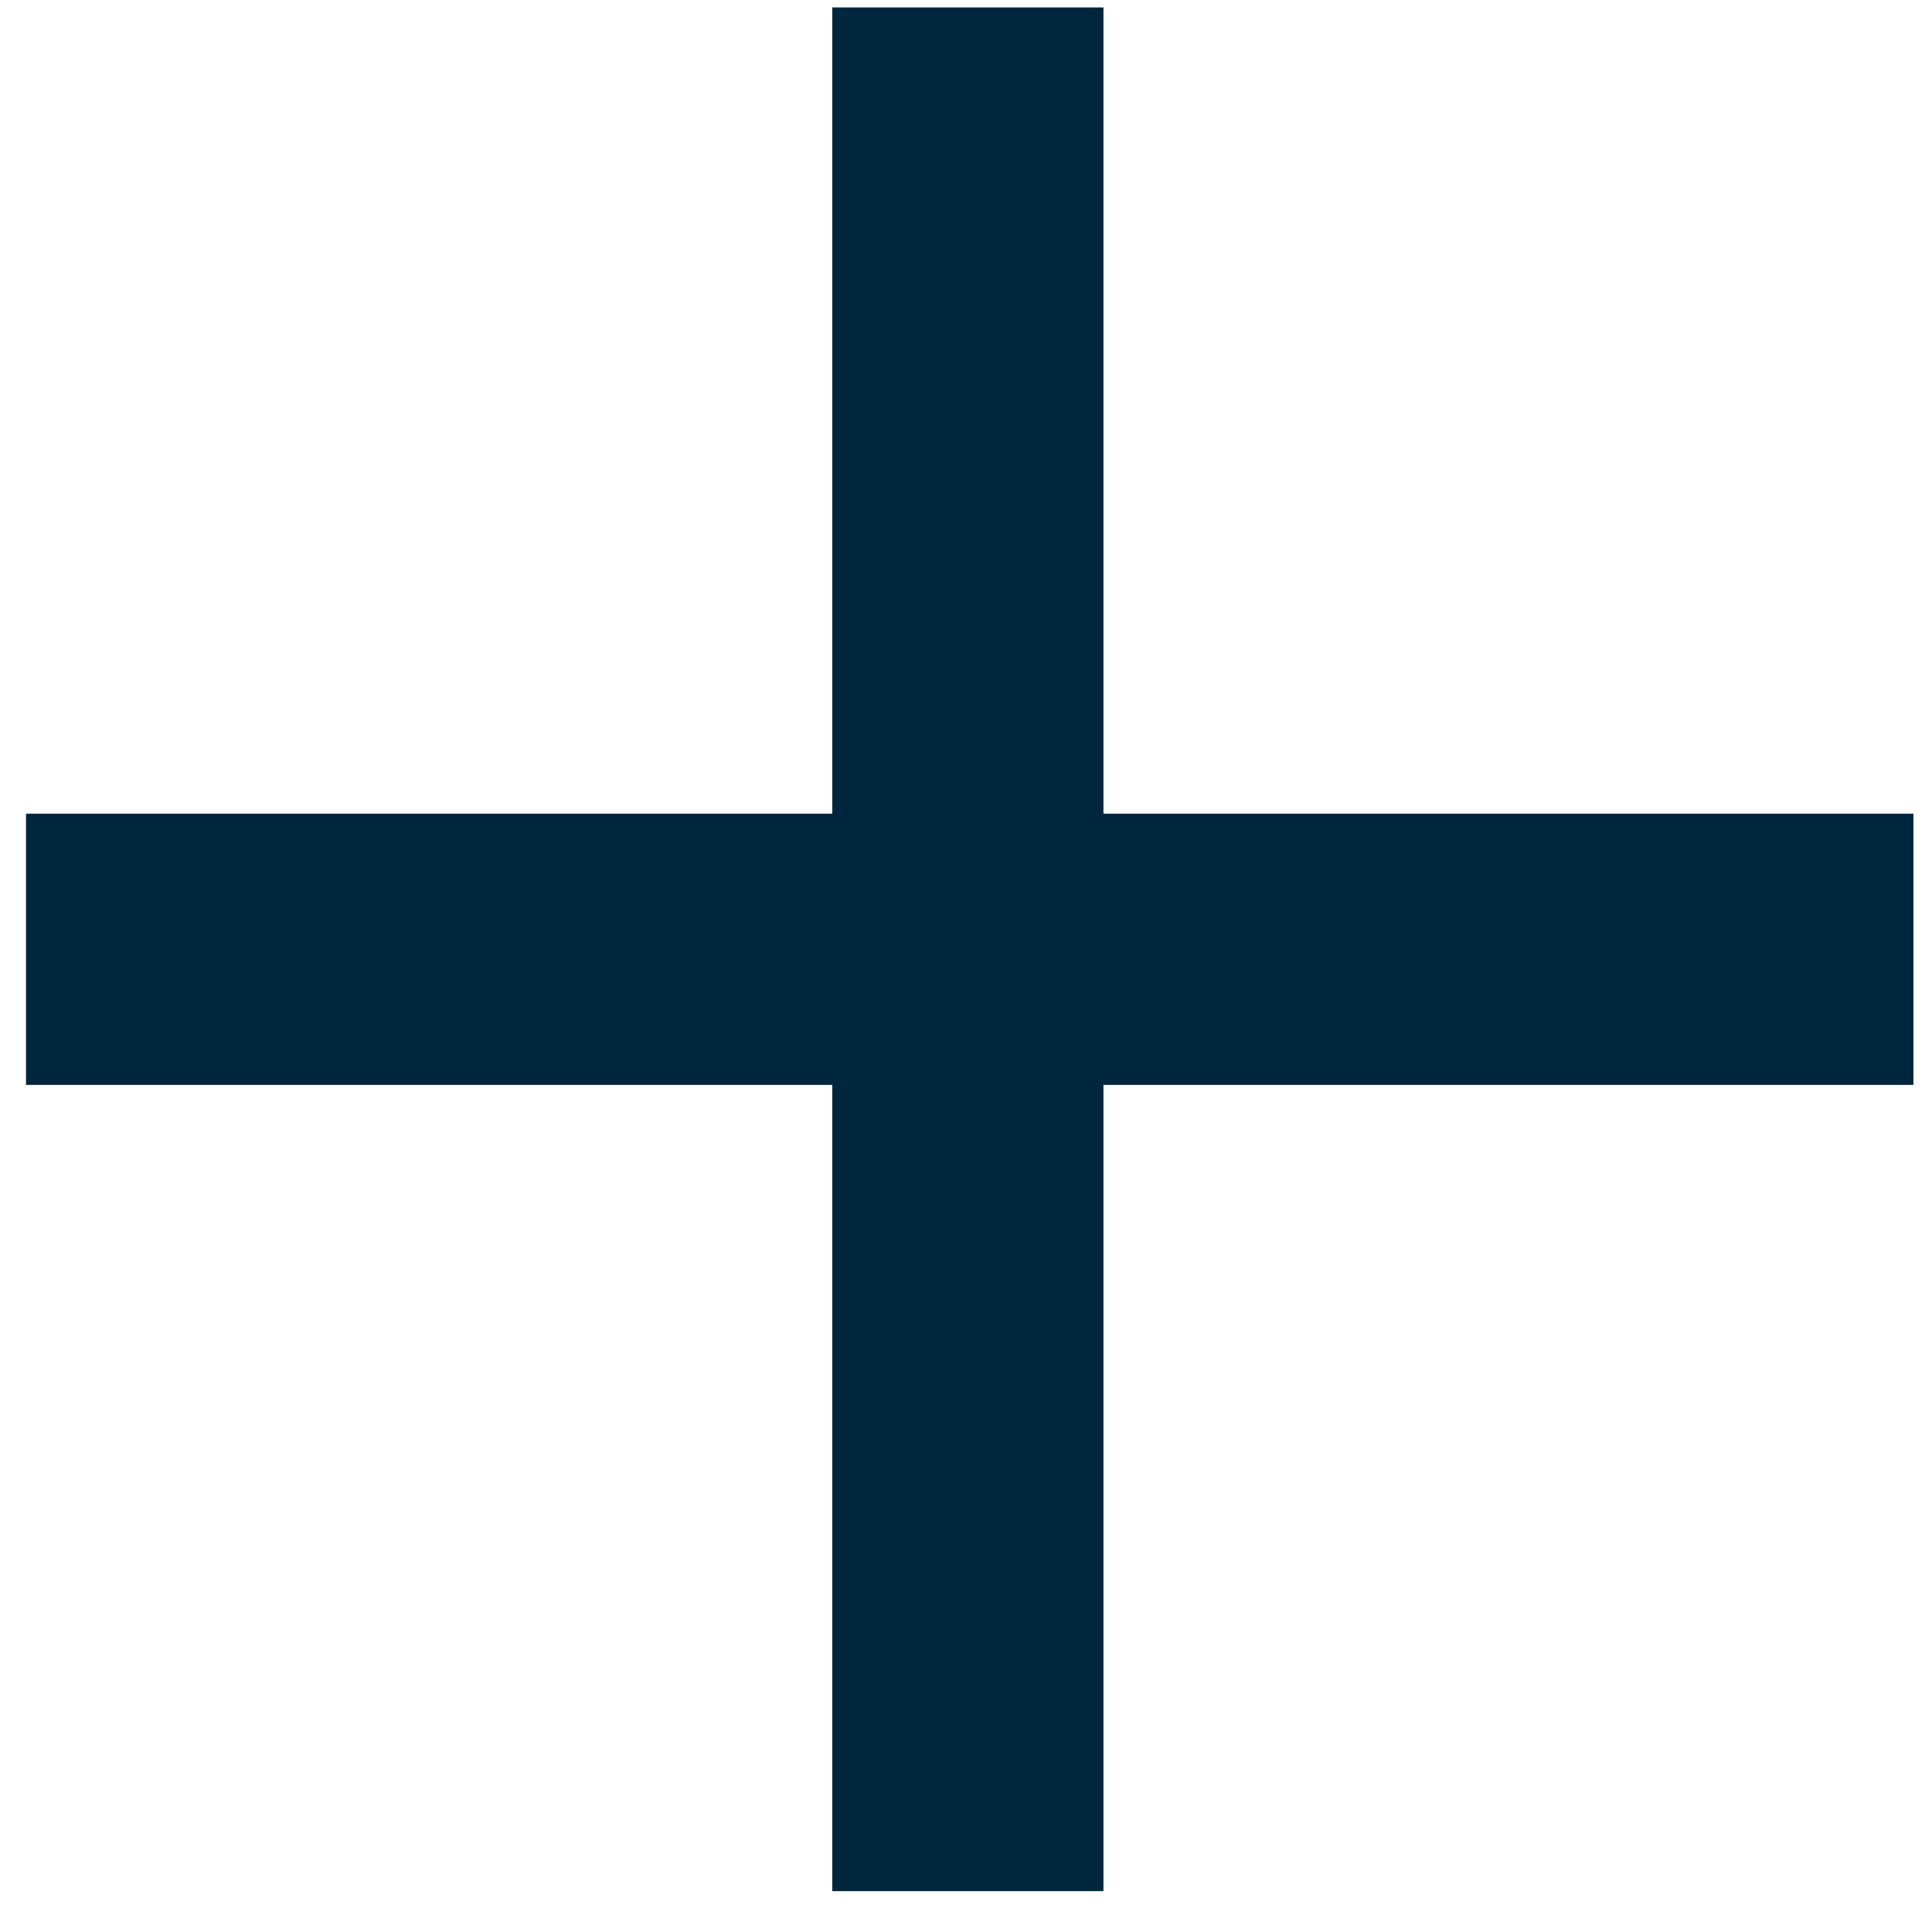 <svg xmlns="http://www.w3.org/2000/svg" width="26" height="26" viewBox="0 0 26 26" fill="none"><path d="M11.2 10.95V0.1H14.85V10.95H25.75V14.6H14.85V25.45H11.2V14.6H0.35V10.95H11.2Z" fill="#00263E"></path></svg>